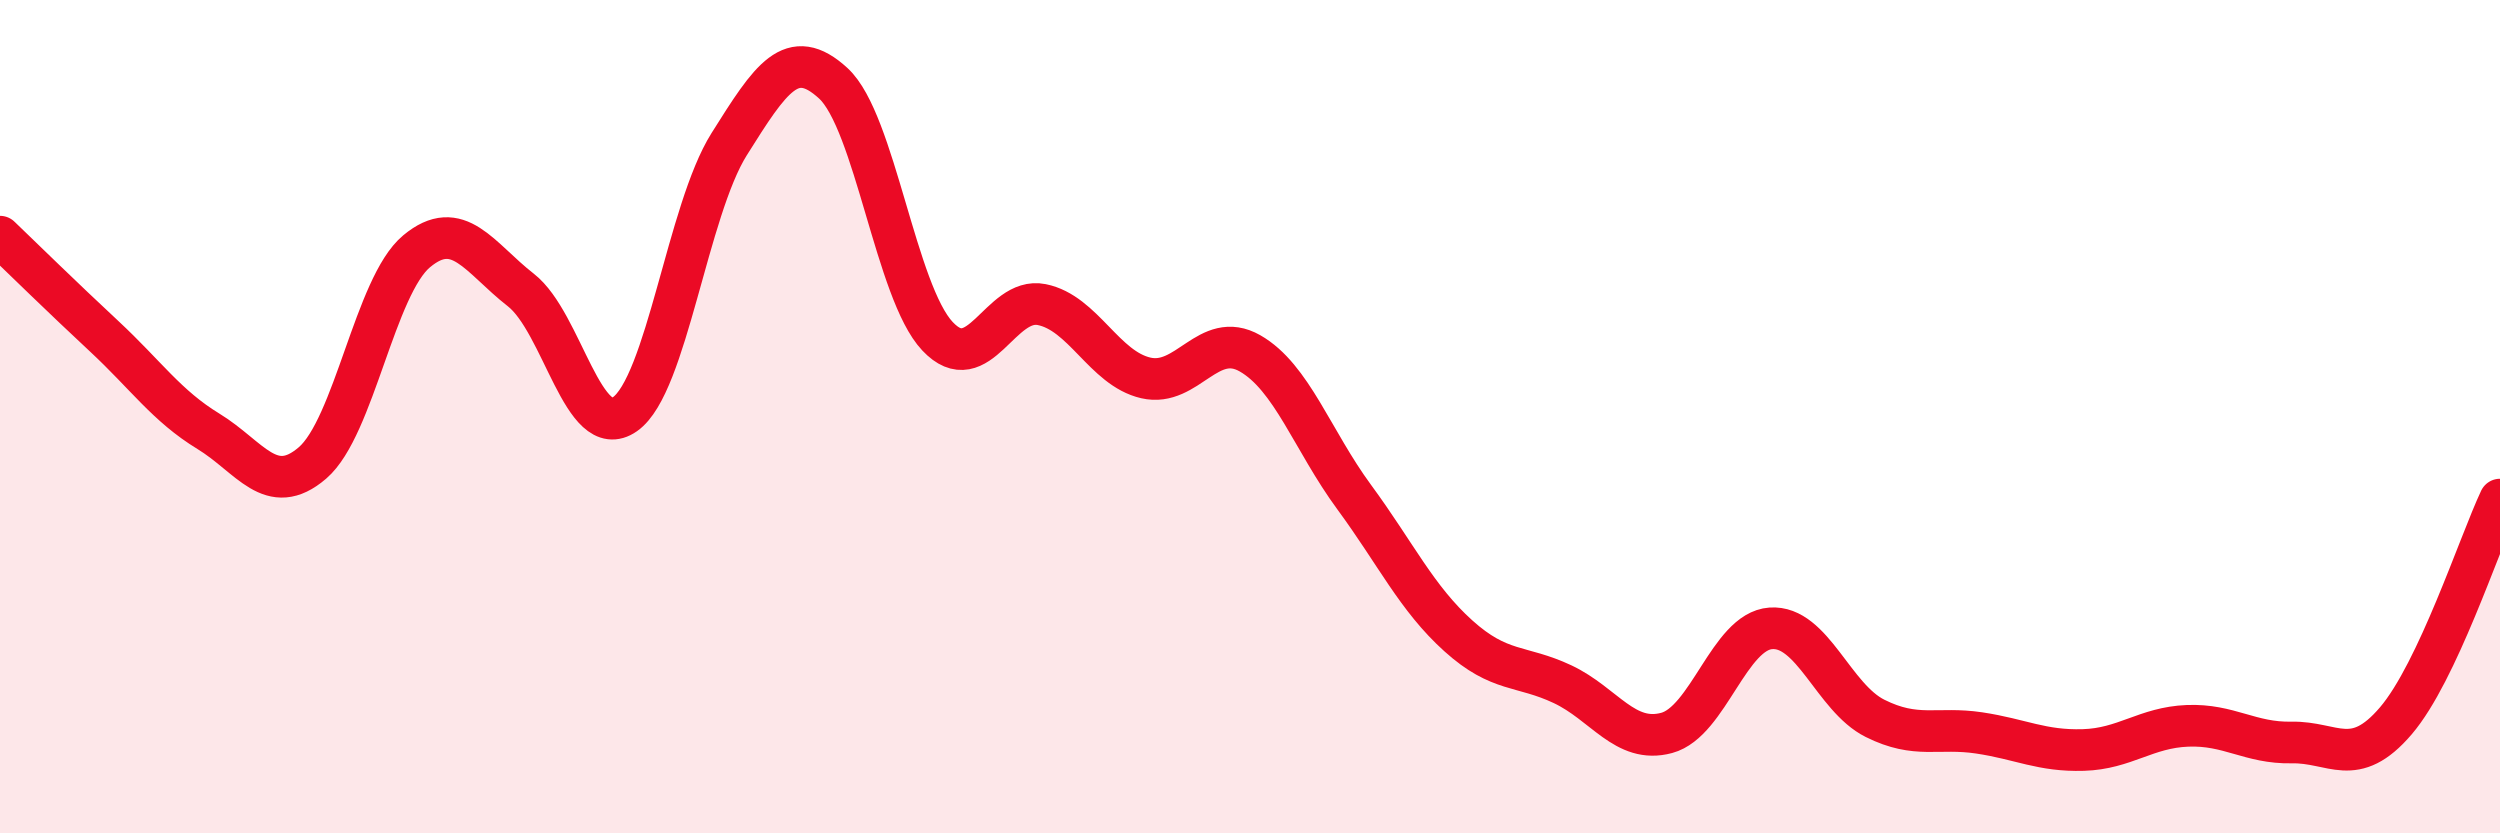 
    <svg width="60" height="20" viewBox="0 0 60 20" xmlns="http://www.w3.org/2000/svg">
      <path
        d="M 0,5.68 C 0.5,6.16 1.5,7.14 2.5,8.07 C 3.5,9 4,9.74 5,10.35 C 6,10.96 6.5,11.97 7.5,11.11 C 8.5,10.25 9,6.86 10,6.03 C 11,5.2 11.5,6.18 12.5,6.96 C 13.5,7.74 14,10.64 15,9.94 C 16,9.24 16.5,5.05 17.5,3.46 C 18.5,1.87 19,1.08 20,2 C 21,2.92 21.5,7.01 22.5,8.07 C 23.5,9.13 24,7.11 25,7.31 C 26,7.51 26.5,8.84 27.5,9.07 C 28.5,9.3 29,7.91 30,8.48 C 31,9.05 31.5,10.57 32.5,11.93 C 33.5,13.29 34,14.36 35,15.26 C 36,16.16 36.5,15.95 37.5,16.42 C 38.5,16.89 39,17.86 40,17.59 C 41,17.32 41.5,15.15 42.5,15.08 C 43.5,15.01 44,16.74 45,17.24 C 46,17.74 46.5,17.44 47.5,17.59 C 48.5,17.74 49,18.03 50,18 C 51,17.97 51.5,17.46 52.5,17.42 C 53.5,17.38 54,17.84 55,17.82 C 56,17.8 56.5,18.47 57.5,17.3 C 58.5,16.13 59.5,13.05 60,11.99L60 20L0 20Z"
        fill="#EB0A25"
        opacity="0.1"
        stroke-linecap="round"
        stroke-linejoin="round"
      />
      <path
        d="M 0,5.68 C 0.5,6.16 1.5,7.14 2.5,8.07 C 3.5,9 4,9.74 5,10.35 C 6,10.96 6.5,11.97 7.5,11.11 C 8.5,10.25 9,6.86 10,6.03 C 11,5.2 11.5,6.18 12.5,6.96 C 13.5,7.74 14,10.64 15,9.94 C 16,9.24 16.5,5.05 17.5,3.46 C 18.5,1.87 19,1.08 20,2 C 21,2.92 21.5,7.01 22.5,8.07 C 23.5,9.13 24,7.11 25,7.31 C 26,7.51 26.5,8.84 27.5,9.07 C 28.5,9.3 29,7.91 30,8.48 C 31,9.05 31.5,10.57 32.5,11.93 C 33.5,13.29 34,14.36 35,15.26 C 36,16.16 36.5,15.95 37.5,16.42 C 38.5,16.89 39,17.86 40,17.59 C 41,17.32 41.5,15.15 42.5,15.08 C 43.5,15.01 44,16.74 45,17.24 C 46,17.74 46.5,17.44 47.5,17.59 C 48.5,17.74 49,18.03 50,18 C 51,17.97 51.5,17.46 52.5,17.42 C 53.5,17.38 54,17.84 55,17.82 C 56,17.8 56.5,18.47 57.5,17.3 C 58.5,16.13 59.5,13.05 60,11.99"
        stroke="#EB0A25"
        stroke-width="1"
        fill="none"
        stroke-linecap="round"
        stroke-linejoin="round"
      />
    </svg>
  
